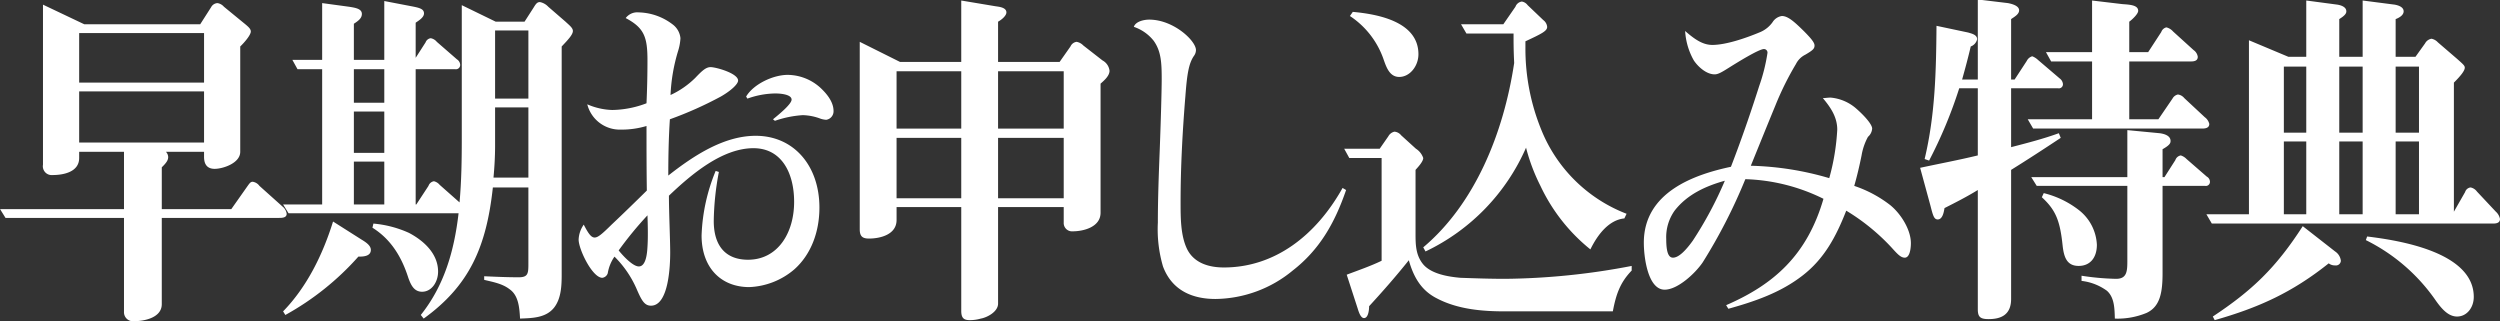 <svg xmlns="http://www.w3.org/2000/svg" width="484.16" height="62.2" viewBox="0 0 484.16 62.2">
  <rect x="0" y="0" width="484.16" height="62.2" fill="#333333" stroke="none"/>
  <defs>
    <style>
      .cls-1 {
        fill: #fff;
        fill-rule: evenodd;
      }
    </style>
  </defs>
  <path id="campaign_tit.svg" class="cls-1" d="M796.768,13260.2v1c0,1.5.682,2.3,2.046,2.3,1.612,0,4.961-1.1,4.961-3.3v-20.4c0.744-.7,2.047-2.2,2.047-2.9,0-.5-0.435-0.9-1.427-1.7l-3.783-3.1a2.094,2.094,0,0,0-1.24-.7,1.487,1.487,0,0,0-1.24.8l-2.109,3.3H773.574l-8-3.8v31a1.707,1.707,0,0,0,1.86,2c1.922,0,5.147-.5,5.147-3.3v-1.2h8.682v11.1h-24l1.054,1.7h22.945v18.2a1.745,1.745,0,0,0,1.985,1.8c1.8,0,5.333-.6,5.333-3.3V13273h22.7c0.558,0,1.488,0,1.488-.8a2.14,2.14,0,0,0-.806-1.4l-4.465-4a1.987,1.987,0,0,0-1.3-.8c-0.434,0-.62.3-1.054,0.9l-3.1,4.4H788.582v-8.1c0.93-.9,1.24-1.4,1.24-2a1.532,1.532,0,0,0-.434-1h7.38Zm0-13.4H772.582v-9.6h24.186v9.6Zm0,11.6H772.582v-9.9h24.186v9.9Zm55.929,8.7h6.883v14.6c0,2,0,2.8-1.86,2.8-2.233,0-4.465-.1-6.7-0.2v0.7c1.613,0.4,3.473.7,4.9,1.8,1.737,1.2,1.923,3.5,2.047,5.7,2.294-.1,4.961-0.1,6.573-2.1,1.427-1.8,1.489-4.4,1.489-6.5v-44.1c1.24-1.3,2.17-2.3,2.17-3,0-.6-0.682-1.1-1.426-1.8l-3.349-2.9a3.032,3.032,0,0,0-1.612-.9c-0.559,0-.807.4-1.241,1.1l-1.736,2.7h-5.581l-6.574-3.2v25.8c0,4.2-.062,8.3-0.434,12.4l-3.845-3.4a2.062,2.062,0,0,0-1.116-.7,1.344,1.344,0,0,0-1.054.9l-2.357,3.6h-0.124v-26.2h7.628a0.836,0.836,0,0,0,.992-0.9,1.32,1.32,0,0,0-.62-1l-3.907-3.4a1.993,1.993,0,0,0-1.178-.7,1.23,1.23,0,0,0-.992.8l-1.923,3v-6.8c0.558-.4,1.613-1,1.613-1.8,0-.9-0.931-1.1-2.481-1.4l-5.209-1v11.4h-5.891v-7c0.93-.6,1.55-1.1,1.55-1.9,0-1-1.24-1.2-2.543-1.4l-5.147-.7v11h-5.767l0.992,1.8h4.775v26.2h-7.566l1.055,1.7h32.929c-0.868,7.5-2.853,14.1-7.318,19.7l0.559,0.7C848.17,13286.1,851.456,13278.6,852.7,13267.1Zm0.434-17.2v-13.2h6.449v13.2h-6.449Zm-21.457.8h-5.891v-6.5h5.891v6.5Zm21.147,14.5c0.186-2,.31-4.1.31-6.2v-7.4h6.449v13.6h-6.759Zm-21.147-4.8h-5.891v-8h5.891v8Zm0,10h-5.891v-8.3h5.891v8.3Zm-19.162,21.4a53.307,53.307,0,0,0,14.139-11.3c0.806,0,2.418,0,2.418-1.3,0-.8-0.806-1.4-1.8-2l-5.519-3.5c-1.985,6.4-5.086,12.7-9.675,17.4Zm16.867-16.9c3.535,2.2,5.644,5.6,6.946,9.7,0.5,1.4,1.116,2.7,2.667,2.7,1.86,0,3.1-1.9,3.1-3.9,0-3.6-2.976-6.1-5.643-7.5a21.1,21.1,0,0,0-6.884-1.8Zm53.14-7.2c-1.613,1.6-4.9,4.8-6.822,6.6-1.922,1.9-2.666,2.5-3.286,2.5-0.683,0-1.241-.8-2.109-2.5a5.394,5.394,0,0,0-.992,2.9c0,1.9,2.666,7.4,4.589,7.4a1.275,1.275,0,0,0,1.054-.9,7.779,7.779,0,0,1,1.3-3.2,20.043,20.043,0,0,1,4.217,6.1c0.993,2.3,1.551,3.4,2.853,3.4,3.473,0,3.721-7.9,3.721-10.3s-0.248-7.9-.248-11c4.4-4.2,10.356-9.2,16.372-9.2,5.457,0,7.875,4.8,7.875,10.4,0,6-3.162,11.2-8.93,11.2-4.341,0-6.635-2.7-6.635-7.5a53.9,53.9,0,0,1,.992-9.5l-0.62-.2a35.742,35.742,0,0,0-2.729,12.5c0,6.2,3.721,10,9.24,10a14.264,14.264,0,0,0,8.682-3.4c3.287-2.9,4.9-7.3,4.9-12,0-8.1-4.961-13.9-12.34-13.9-6.14,0-11.969,3.8-16.93,7.7,0-3.2.062-7.3,0.31-10.9a72.026,72.026,0,0,0,9.86-4.4c1.923-1.1,3.349-2.4,3.349-3.1,0-1.4-4.279-2.6-5.333-2.6-0.931,0-1.737.8-2.977,2.1a16.889,16.889,0,0,1-4.775,3.3,34.264,34.264,0,0,1,1.488-8.6,9.907,9.907,0,0,0,.434-2.4,3.78,3.78,0,0,0-1.55-2.7,11.207,11.207,0,0,0-6.512-2.3,2.809,2.809,0,0,0-2.542,1.1c3.6,1.9,4.217,3.7,4.217,8.2,0,2.8-.062,5.5-0.186,8.3a19.272,19.272,0,0,1-6.636,1.3,12.957,12.957,0,0,1-4.837-1.1,6.5,6.5,0,0,0,6.512,4.9,16.709,16.709,0,0,0,4.961-.7C882.457,13259.6,882.457,13263.4,882.519,13267.7Zm24.433-13.8,0.372,0.3a20.219,20.219,0,0,1,5.4-1.1,10.417,10.417,0,0,1,3.472.7,4.436,4.436,0,0,0,1.055.2,1.661,1.661,0,0,0,1.426-1.7c0-1.8-1.364-3.4-2.543-4.5a9.542,9.542,0,0,0-6.325-2.5c-2.853,0-6.635,1.8-8.062,4.2l0.248,0.4a16.5,16.5,0,0,1,5.395-1c1.117,0,3.163.2,3.163,1.2C910.549,13250.9,908.441,13252.7,906.952,13253.9Zm-29.89,25.4a70.3,70.3,0,0,1,5.581-6.8c0.062,1.9.124,4.2,0,6.1-0.062,1.1-.248,3.8-1.675,3.8C879.79,13282.4,877.868,13280.3,877.062,13279.3Zm86.192-8.4v3a1.607,1.607,0,0,0,1.736,1.7c2.047,0,5.4-.8,5.4-3.6v-25c0.682-.6,1.736-1.5,1.736-2.5a2.609,2.609,0,0,0-1.364-2l-3.721-2.9a2.378,2.378,0,0,0-1.3-.7,1.524,1.524,0,0,0-1.179.9l-2.108,3H950.541v-7.8c0.558-.3,1.613-1.1,1.613-1.8,0-1-1.551-1.1-2.171-1.2l-6.573-1.1v11.9H931.565l-7.814-3.9v36.3c0,1.4.558,1.8,1.8,1.8,2.046,0,5.333-.7,5.333-3.6v-2.5H943.41v20.1c0,1.4.5,1.8,1.674,1.8a7.669,7.669,0,0,0,2.108-.3c1.179-.2,3.349-1.3,3.349-2.9v-18.7h12.713Zm-32.371-15.2v-11.1H943.41v11.1H930.883Zm19.658,0v-11.1h12.713v11.1H950.541Zm12.713,1.8v11.7H950.541v-11.7h12.713Zm-19.844,0v11.7H930.883v-11.7H943.41Zm74.53,10.1-0.68-.4c-5.14,9.2-13.14,15.4-23,15.4-2.79,0-5.767-.8-7.131-3.6-1.241-2.6-1.241-6-1.241-9,0-6.9.373-13.8,0.931-20.6,0.31-4.1.62-6.3,1.674-7.8a1.952,1.952,0,0,0,.372-1.1c0-1.8-4.341-5.9-9.054-5.9-1.116,0-2.666.4-2.976,1.4a8.3,8.3,0,0,1,3.844,2.7c1.427,2,1.551,4.2,1.551,7.4,0,2.3-.186,8.6-0.372,13.5-0.186,4.7-.373,9.7-0.373,14.3a25.641,25.641,0,0,0,.993,8.5c1.8,4.8,5.891,6.3,10.17,6.3a23.854,23.854,0,0,0,14.947-5.5C1012.74,13279.2,1015.71,13274.1,1017.94,13267.6Zm34.85-8.2a36.444,36.444,0,0,0,2.79,7.4,34.744,34.744,0,0,0,9.67,12.3c1.37-2.8,3.54-5.7,6.58-6l0.43-.9a29.029,29.029,0,0,1-16.49-16.2,41.522,41.522,0,0,1-3.1-15.9v-1.3c3.22-1.5,4.21-2,4.21-2.8a1.836,1.836,0,0,0-.74-1.3l-3.04-2.9a1.761,1.761,0,0,0-1.12-.7,1.531,1.531,0,0,0-1.24,1l-2.35,3.4h-8.19l1.05,1.8h9.12c0,1.9,0,3.2.12,5.7-2.04,13.6-7.62,27.3-17.61,35.7l0.44,0.8A40.005,40.005,0,0,0,1052.79,13259.4Zm-34.11-25.5a16.509,16.509,0,0,1,6.45,8.2c0.56,1.6,1.18,3.6,3.1,3.6,2.05,0,3.72-2.1,3.72-4.4,0-6.5-8.37-7.8-12.71-8.2Zm6.14,27.5v19.9c-2.05,1-4.65,1.9-6.76,2.7l2.11,6.5c0.19,0.6.56,1.9,1.24,1.9,0.87,0,.99-1.7.99-2.3,2.67-2.9,5.21-5.8,7.69-8.9,0.93,3.3,2.42,5.8,5.27,7.3,4.1,2.2,8.87,2.6,13.34,2.6h20.9c0.62-3.3,1.42-5.6,3.65-7.9v-0.9a135.205,135.205,0,0,1-24.55,2.5c-2.86,0-5.71-.1-8.62-0.2-2.24-.2-5.58-0.7-7.2-2.6-1.49-1.8-1.49-3.9-1.49-6.1v-12.2c0.44-.5,1.49-1.6,1.49-2.3a3.42,3.42,0,0,0-1.42-1.8l-2.86-2.6a1.836,1.836,0,0,0-1.3-.7,1.8,1.8,0,0,0-1.18.9l-1.67,2.4h-6.88l0.99,1.8h6.26Zm86.69,3.9a58.487,58.487,0,0,0-15.19-2.4c1.55-3.8,3.16-7.8,4.77-11.7a57.285,57.285,0,0,1,3.97-8,4.02,4.02,0,0,1,1.8-1.8c1.55-.9,1.8-1.2,1.8-1.8s-0.81-1.5-1.99-2.7c-1.92-1.9-3.16-3-4.34-3a2.581,2.581,0,0,0-1.8,1.2,5.642,5.642,0,0,1-2.35,1.9c-2.86,1.2-6.7,2.5-9.31,2.5-1.79,0-3.34-1-5.27-2.7a13.1,13.1,0,0,0,1.68,5.7c0.87,1.3,2.48,2.7,4.03,2.7,0.68,0,1.36-.4,2.79-1.3s5.77-3.6,6.76-3.6a0.684,0.684,0,0,1,.68.8,34.882,34.882,0,0,1-1.61,6.4c-1.24,3.9-3.1,9.5-5.46,15.6-7.07,1.5-16.87,4.9-16.87,14.7,0,2.9.81,9.1,4.03,9.1,2.55,0,5.96-3.2,7.38-5.3a104.3,104.3,0,0,0,8.25-16.1,36.387,36.387,0,0,1,15.13,3.8c-3.16,10.9-9.61,16.6-18.85,20.6l0.43,0.7c5.03-1.4,10.11-3.1,14.45-6.5,4.1-3.2,6.39-7.4,8.38-12.5a40.384,40.384,0,0,1,8.74,7.1c1.18,1.3,1.8,2,2.6,2,1.06,0,1.18-2.1,1.18-2.8,0-2.6-1.92-5.7-4.03-7.4a23.594,23.594,0,0,0-6.94-3.7c0.55-1.9.99-3.8,1.42-5.9a11.46,11.46,0,0,1,1.24-3.6,2.324,2.324,0,0,0,.81-1.6c0-.8-1.49-2.5-3.23-4a8.677,8.677,0,0,0-4.83-2c-0.5,0-1.06.1-1.49,0.1,1.42,1.7,2.79,3.6,2.79,6.1A43.136,43.136,0,0,1,1111.51,13265.3Zm-20.22.5a72.853,72.853,0,0,1-6.2,11.6c-1.36,1.9-2.73,3.3-3.84,3.3-0.81,0-1.31-.9-1.31-3.6a8.843,8.843,0,0,1,1.62-5.5C1084.04,13268.4,1087.7,13266.8,1091.29,13265.8Zm48.99-17.9v13c-3.72.9-7.45,1.6-11.17,2.4l1.99,7.3c0.49,1.9.68,2.7,1.42,2.7,0.93,0,1.18-1.4,1.31-2.2,2.17-1.1,4.34-2.2,6.45-3.5v23.1c0,1.5.49,1.9,2.1,1.9,2.36,0,4.35-.8,4.35-3.9v-25c3.22-2,6.44-4.1,9.61-6.2l-0.37-.9c-3.04,1.1-6.14,1.9-9.24,2.7v-11.4h9.11a0.789,0.789,0,0,0,.93-0.8,1.512,1.512,0,0,0-.62-1.1l-4.22-3.6a3.312,3.312,0,0,0-1.11-.7,1.724,1.724,0,0,0-1.06.9l-2.35,3.6h-0.68v-11.7c0.55-.4,1.55-0.9,1.55-1.7s-1.12-1.2-2.17-1.4l-5.83-.7v15.5h-3.04c0.62-2.2,1.18-4.3,1.67-6.4a1.943,1.943,0,0,0,1.24-1.4c0-.9-1.11-1.1-1.73-1.3l-6.14-1.3c-0.07,8.8-.25,17.2-2.3,25.8l0.87,0.3a87.737,87.737,0,0,0,5.83-14h3.6Zm22.13,6h-12.46l1.05,1.8h32.62c0.5,0,1.49,0,1.49-.9a2.258,2.258,0,0,0-.87-1.3l-3.97-3.7a1.91,1.91,0,0,0-1.24-.7,1.584,1.584,0,0,0-1.05.8l-2.73,4h-5.64v-11.2h11.84c0.5,0,1.43,0,1.43-.9a1.906,1.906,0,0,0-.81-1.3l-3.97-3.6a2.553,2.553,0,0,0-1.3-.8,1.386,1.386,0,0,0-.99.9l-2.54,3.9h-3.66v-5.9c0.56-.4,1.73-1.5,1.73-2.1,0-1.1-1.55-1.2-3.03-1.3l-5.9-.7v10h-8.93l1,1.8h7.93v11.2Zm13.65,11.2v-5.4c1.42-.8,1.55-1.2,1.55-1.6,0-1.1-1.37-1.4-2.11-1.5l-6.26-.6v9.1h-18.61l1.06,1.7h17.55v14.6c0,2-.13,3.4-2.17,3.4a49.5,49.5,0,0,1-6.7-.6v1a10.347,10.347,0,0,1,4.9,1.9c1.49,1.3,1.49,3.5,1.55,5.4a14.634,14.634,0,0,0,6.14-1.1c2.6-1.2,3.1-3.9,3.1-7.7v-16.9h8.25a0.793,0.793,0,0,0,.93-0.8,1.17,1.17,0,0,0-.62-1l-3.91-3.4a2.693,2.693,0,0,0-1.12-.7,1.343,1.343,0,0,0-1.05.9l-2.11,3.3h-0.37Zm-23.38,3.9c2.73,2.5,3.53,4.6,4.03,9.4,0.25,2.2.81,3.9,3.1,3.9,2.23,0,3.53-1.6,3.53-4.1a9.035,9.035,0,0,0-3.34-6.6,18.127,18.127,0,0,0-6.95-3.4Zm72.36-27.2h-3.84v-7.3c0.55-.2,1.55-0.7,1.55-1.5,0-.9-1.18-1.2-1.74-1.3l-6.2-.8v10.9h-4.53v-7.3c1.12-.7,1.37-1.1,1.37-1.5,0-.9-1.12-1.2-1.74-1.3l-6.02-.8v10.9h-3.47l-7.63-3.2v33.7h-8.24l1.05,1.8h54.32c0.56,0,1.49,0,1.49-.9a2.544,2.544,0,0,0-.8-1.4l-3.66-3.9a2.025,2.025,0,0,0-1.24-.8,1.267,1.267,0,0,0-1.06.9l-2.17,3.8v-25c1.31-1.3,2.11-2.3,2.11-2.9,0-.4-0.37-0.7-1.49-1.7l-3.72-3.2a2.273,2.273,0,0,0-1.24-.7,1.751,1.751,0,0,0-1.24.9Zm0.68,14.7h-4.52v-12.8h4.52v12.8Zm-10.91,0h-4.53v-12.8h4.53v12.8Zm-15.26-12.8h4.34v12.8h-4.34v-12.8Zm26.17,28.6h-4.52v-14.1h4.52v14.1Zm-10.91,0h-4.53v-14.1h4.53v14.1Zm-15.26-14.1h4.34v14.1h-4.34v-14.1Zm-13.39,34.6c8.43-2.4,14.94-5.3,22.08-11a1.9,1.9,0,0,0,1.24.4,0.958,0.958,0,0,0,1.11-.9,2.493,2.493,0,0,0-1.11-1.8l-6.27-4.9c-5.21,8.1-9.86,12.5-17.42,17.5Zm29.27-15.5a35.711,35.711,0,0,1,13.33,11.4c1.37,2,2.67,3.4,4.34,3.4,1.86,0,3.23-1.7,3.23-3.8,0-8.8-14.89-11-20.65-11.7Z" transform="translate(-757.25 -13230.8)"/>
</svg>
